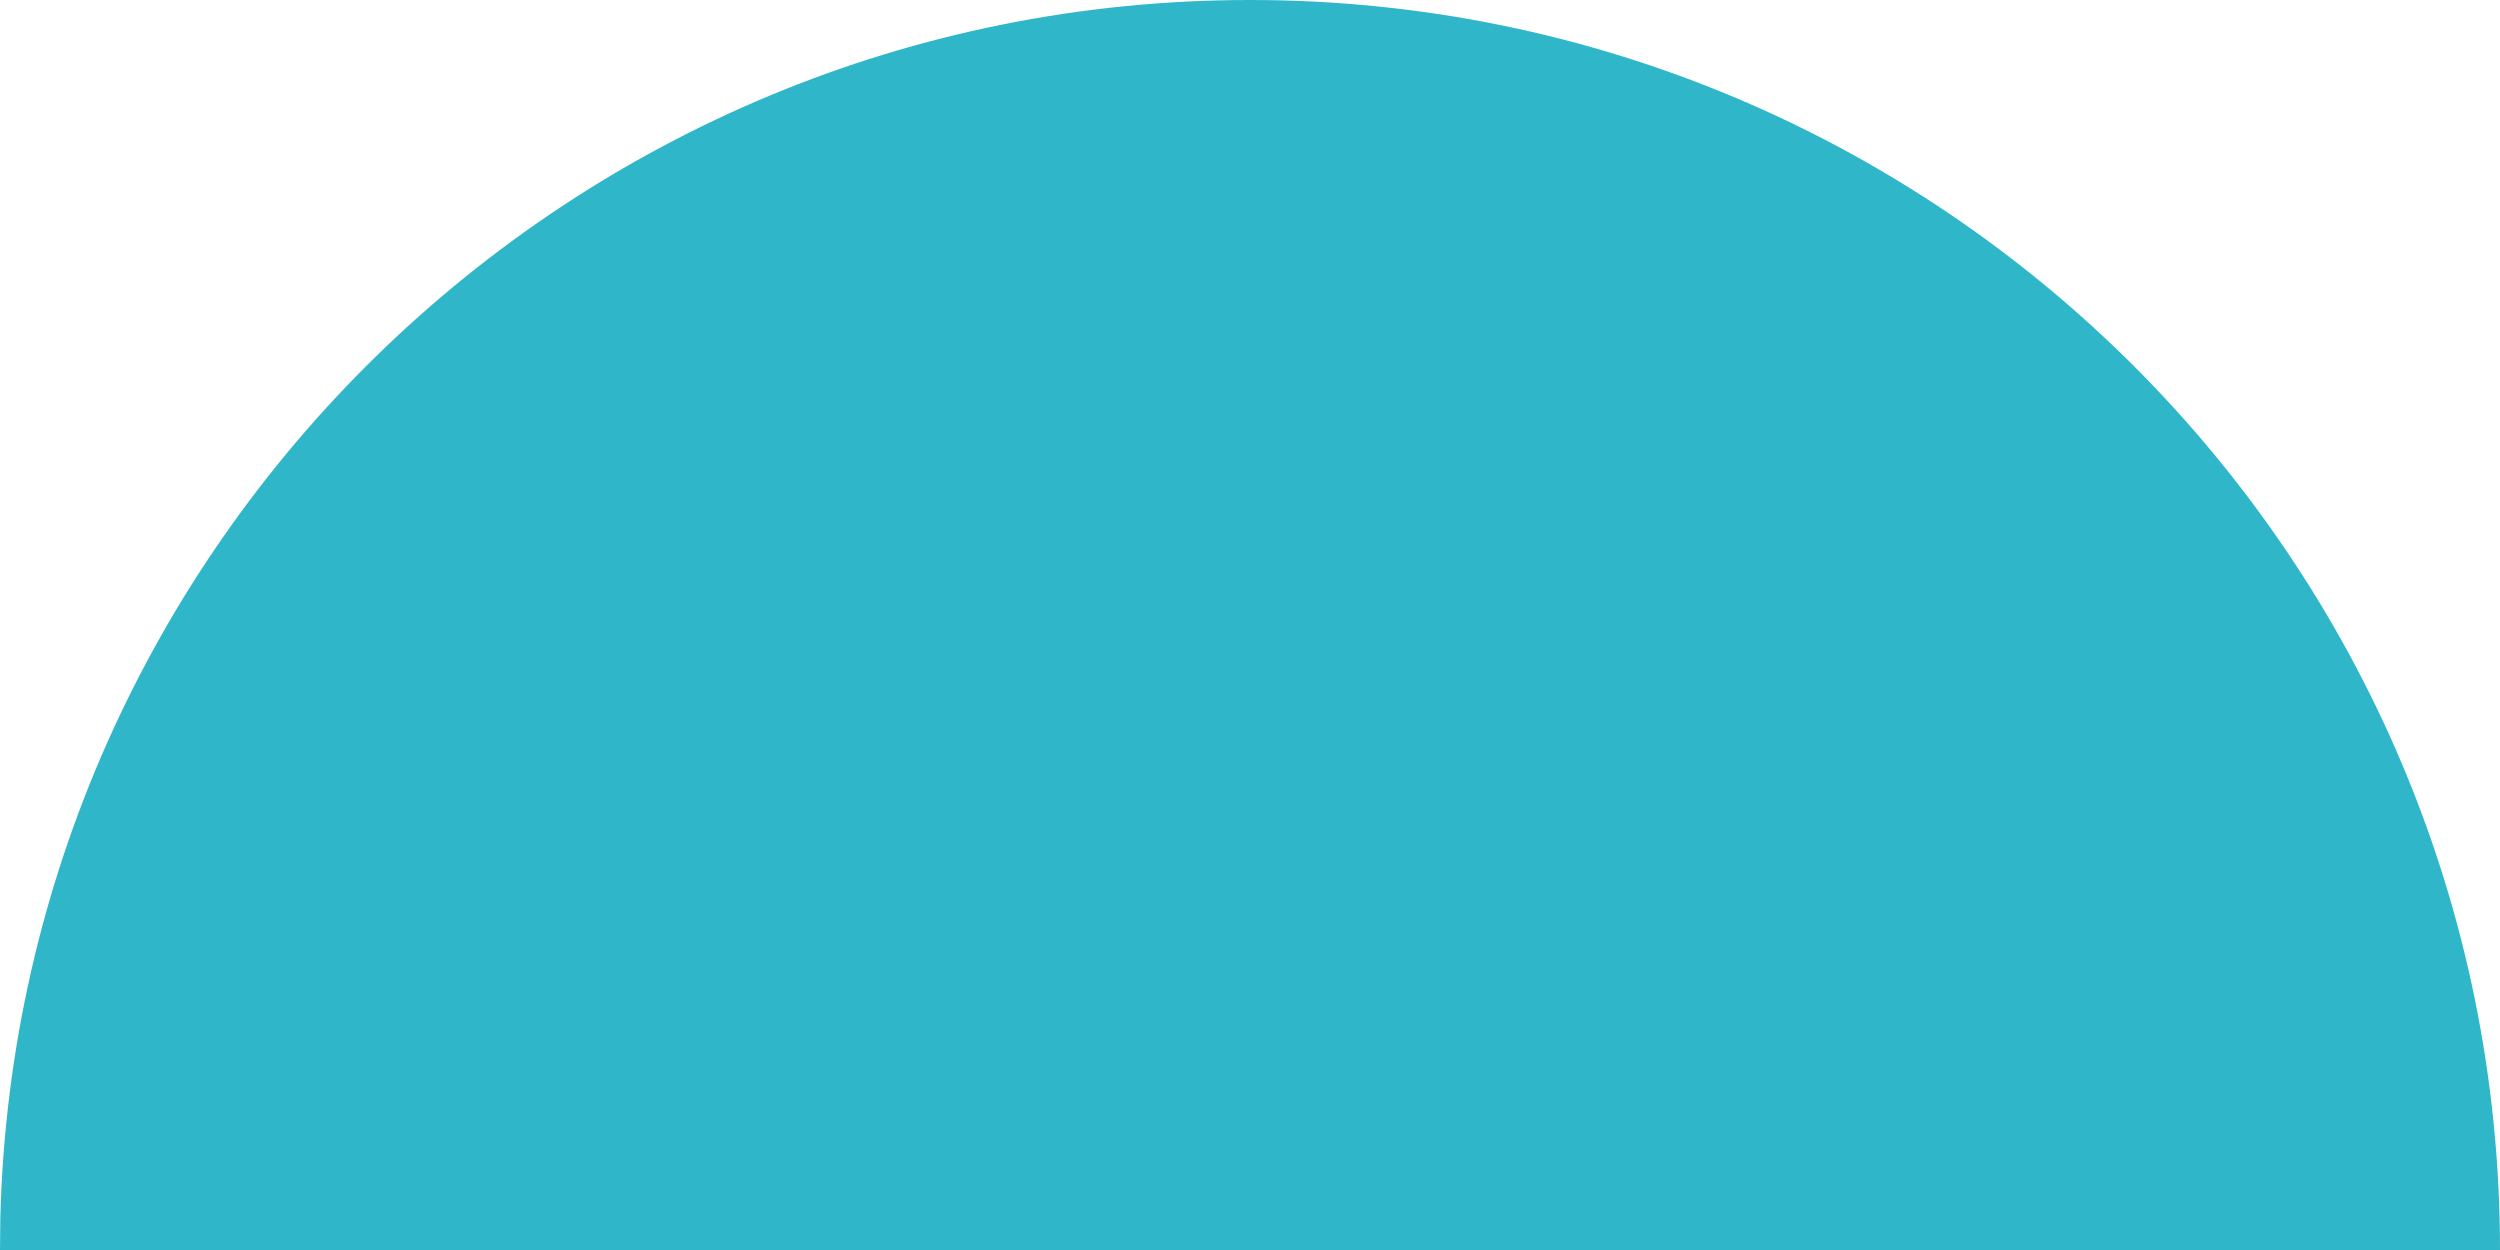 <svg xmlns="http://www.w3.org/2000/svg" xmlns:xlink="http://www.w3.org/1999/xlink" id="Layer_1" x="0px" y="0px" viewBox="0 0 768 384" style="enable-background:new 0 0 768 384;" xml:space="preserve"><style type="text/css">	.st0{fill-rule:evenodd;clip-rule:evenodd;fill:#30B6C9;}</style><path class="st0" d="M0.1,374.2L0,384h768C768,171.9,596.1,0,384,0C175.2,0,5.3,166.7,0.1,374.2z"></path></svg>